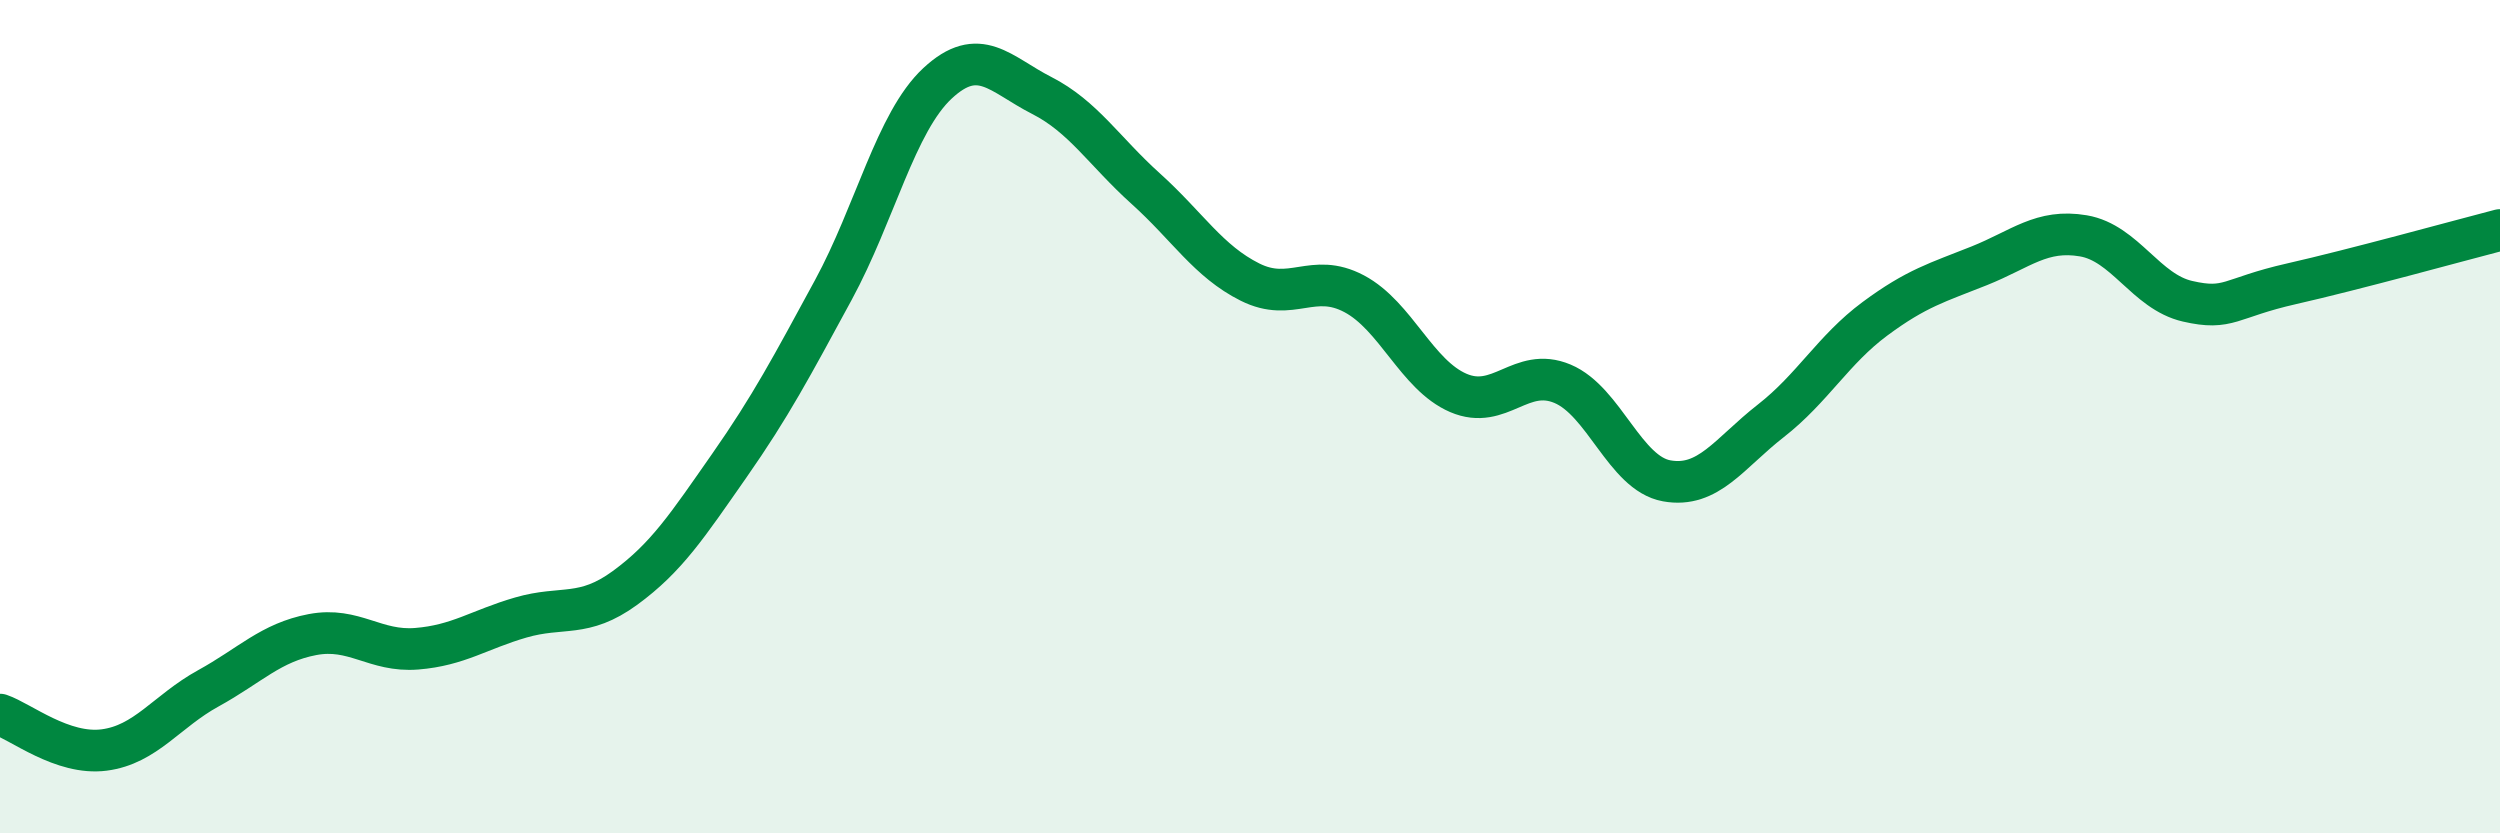 
    <svg width="60" height="20" viewBox="0 0 60 20" xmlns="http://www.w3.org/2000/svg">
      <path
        d="M 0,17.15 C 0.5,17.32 1.5,18.13 2.5,18 C 3.5,17.87 4,17.07 5,16.52 C 6,15.97 6.5,15.42 7.5,15.23 C 8.5,15.04 9,15.65 10,15.57 C 11,15.49 11.5,15.11 12.5,14.82 C 13.5,14.53 14,14.84 15,14.11 C 16,13.38 16.5,12.61 17.5,11.18 C 18.5,9.75 19,8.8 20,6.96 C 21,5.12 21.5,2.93 22.5,2 C 23.5,1.07 24,1.78 25,2.29 C 26,2.8 26.5,3.63 27.5,4.53 C 28.5,5.43 29,6.27 30,6.77 C 31,7.27 31.5,6.52 32.5,7.05 C 33.5,7.58 34,9 35,9.43 C 36,9.86 36.5,8.79 37.5,9.21 C 38.5,9.63 39,11.36 40,11.54 C 41,11.72 41.5,10.88 42.5,10.1 C 43.5,9.32 44,8.39 45,7.65 C 46,6.91 46.5,6.78 47.5,6.38 C 48.5,5.98 49,5.49 50,5.66 C 51,5.83 51.5,7 52.5,7.23 C 53.5,7.46 53.5,7.15 55,6.81 C 56.5,6.47 59,5.78 60,5.52L60 20L0 20Z"
        fill="#008740"
        opacity="0.1"
        stroke-linecap="round"
        stroke-linejoin="round"
      />
      <path
        d="M 0,17.15 C 0.5,17.32 1.5,18.13 2.5,18 C 3.5,17.87 4,17.07 5,16.52 C 6,15.97 6.5,15.42 7.5,15.23 C 8.5,15.04 9,15.65 10,15.57 C 11,15.49 11.5,15.11 12.5,14.82 C 13.5,14.53 14,14.84 15,14.11 C 16,13.38 16.5,12.61 17.5,11.18 C 18.5,9.75 19,8.8 20,6.96 C 21,5.12 21.5,2.93 22.5,2 C 23.5,1.07 24,1.78 25,2.29 C 26,2.8 26.5,3.63 27.5,4.53 C 28.5,5.43 29,6.27 30,6.77 C 31,7.27 31.5,6.52 32.5,7.05 C 33.5,7.58 34,9 35,9.43 C 36,9.86 36.5,8.79 37.5,9.21 C 38.5,9.63 39,11.36 40,11.54 C 41,11.72 41.5,10.88 42.5,10.1 C 43.5,9.32 44,8.39 45,7.65 C 46,6.91 46.5,6.78 47.5,6.38 C 48.5,5.98 49,5.49 50,5.66 C 51,5.83 51.5,7 52.5,7.23 C 53.5,7.46 53.5,7.15 55,6.81 C 56.5,6.47 59,5.78 60,5.52"
        stroke="#008740"
        stroke-width="1"
        fill="none"
        stroke-linecap="round"
        stroke-linejoin="round"
      />
    </svg>
  
